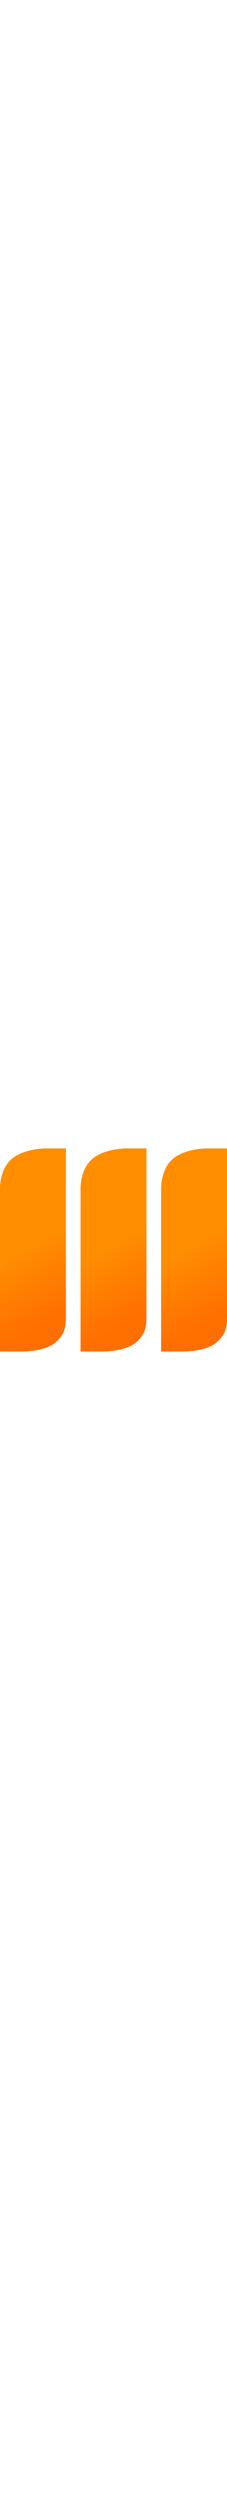 <?xml version="1.0" encoding="UTF-8" standalone="no"?>
<!-- Created with Inkscape (http://www.inkscape.org/) -->
<svg xmlns:xlink="http://www.w3.org/1999/xlink" xmlns="http://www.w3.org/2000/svg" xmlns:svg="http://www.w3.org/2000/svg" width="20px"   viewBox="0 0 246.062 219.632" version="1.1" id="svg2669" xml:space="preserve">
  <defs id="defs2666">
    <linearGradient id="linearGradient8642">
      <stop style="stop-color:#ff6f00" offset="0.219" id="stop8638"></stop>
      <stop style="stop-color:#ff8d00" offset="1" id="stop8640"></stop>
    </linearGradient>
    <linearGradient xlink:href="#linearGradient8642" id="linearGradient8644" x1="288.995" y1="307.641" x2="238.873" y2="218.361" gradientUnits="userSpaceOnUse"></linearGradient>
    <linearGradient xlink:href="#linearGradient8642" id="linearGradient10153" gradientUnits="userSpaceOnUse" x1="288.995" y1="307.641" x2="238.873" y2="218.361" gradientTransform="translate(-87.312)"></linearGradient>
    <linearGradient xlink:href="#linearGradient8642" id="linearGradient10176" gradientUnits="userSpaceOnUse" x1="288.995" y1="307.641" x2="238.873" y2="218.361" gradientTransform="translate(-174.625)"></linearGradient>
  </defs>
  <g id="layer1" transform="translate(-60,-95.875)">
    <path id="path2815-1-5-98-6-5" style="fill:url(#linearGradient8644);stroke-width:0.741" d="m 282.889,95.906 23.173,-0.031 V 272.498 c -0.05,13.5 0.626,22.556 -10.98,32.854 -11.605,10.298 -35.897,10.098 -37.122,10.1 -14.817,0.015 -4.419,0.048 -6.191,0.027 -6.726,-0.076 9.026,0.09 -3.201,0 -5.403,-0.04 3.573,0.041 -13.944,-0.027 l 0.024,-175.659 c 0,0 -0.791,-20.185 12.004,-31.921 12.795,-11.736 36.314,-11.871 36.086,-11.997 z"></path>
    <path id="path2815-1-5-98-6-5-8" style="fill:url(#linearGradient10153);stroke-width:0.741" d="M 195.577,95.906 218.75,95.875 V 272.498 c -0.05,13.5 0.626,22.556 -10.98,32.854 -11.605,10.298 -35.897,10.098 -37.122,10.1 -14.817,0.015 -4.419,0.048 -6.191,0.027 -6.726,-0.076 9.026,0.09 -3.201,0 -5.403,-0.04 3.573,0.041 -13.944,-0.027 l 0.024,-175.659 c 0,0 -0.791,-20.185 12.004,-31.921 12.795,-11.736 36.314,-11.871 36.086,-11.997 z"></path>
    <path id="path2815-1-5-98-6-5-9" style="fill:url(#linearGradient10176);stroke-width:0.741" d="m 108.264,95.906 23.173,-0.031 V 272.498 c -0.05,13.5 0.626,22.556 -10.98,32.854 -11.605,10.298 -35.897,10.098 -37.122,10.1 -14.817,0.015 -4.419,0.048 -6.191,0.027 -6.726,-0.076 9.026,0.09 -3.201,0 -5.403,-0.04 3.573,0.041 -13.944,-0.027 l 0.024,-175.659 c 0,0 -0.791,-20.185 12.004,-31.921 12.795,-11.736 36.314,-11.871 36.086,-11.997 z"></path>
  </g>
</svg>
